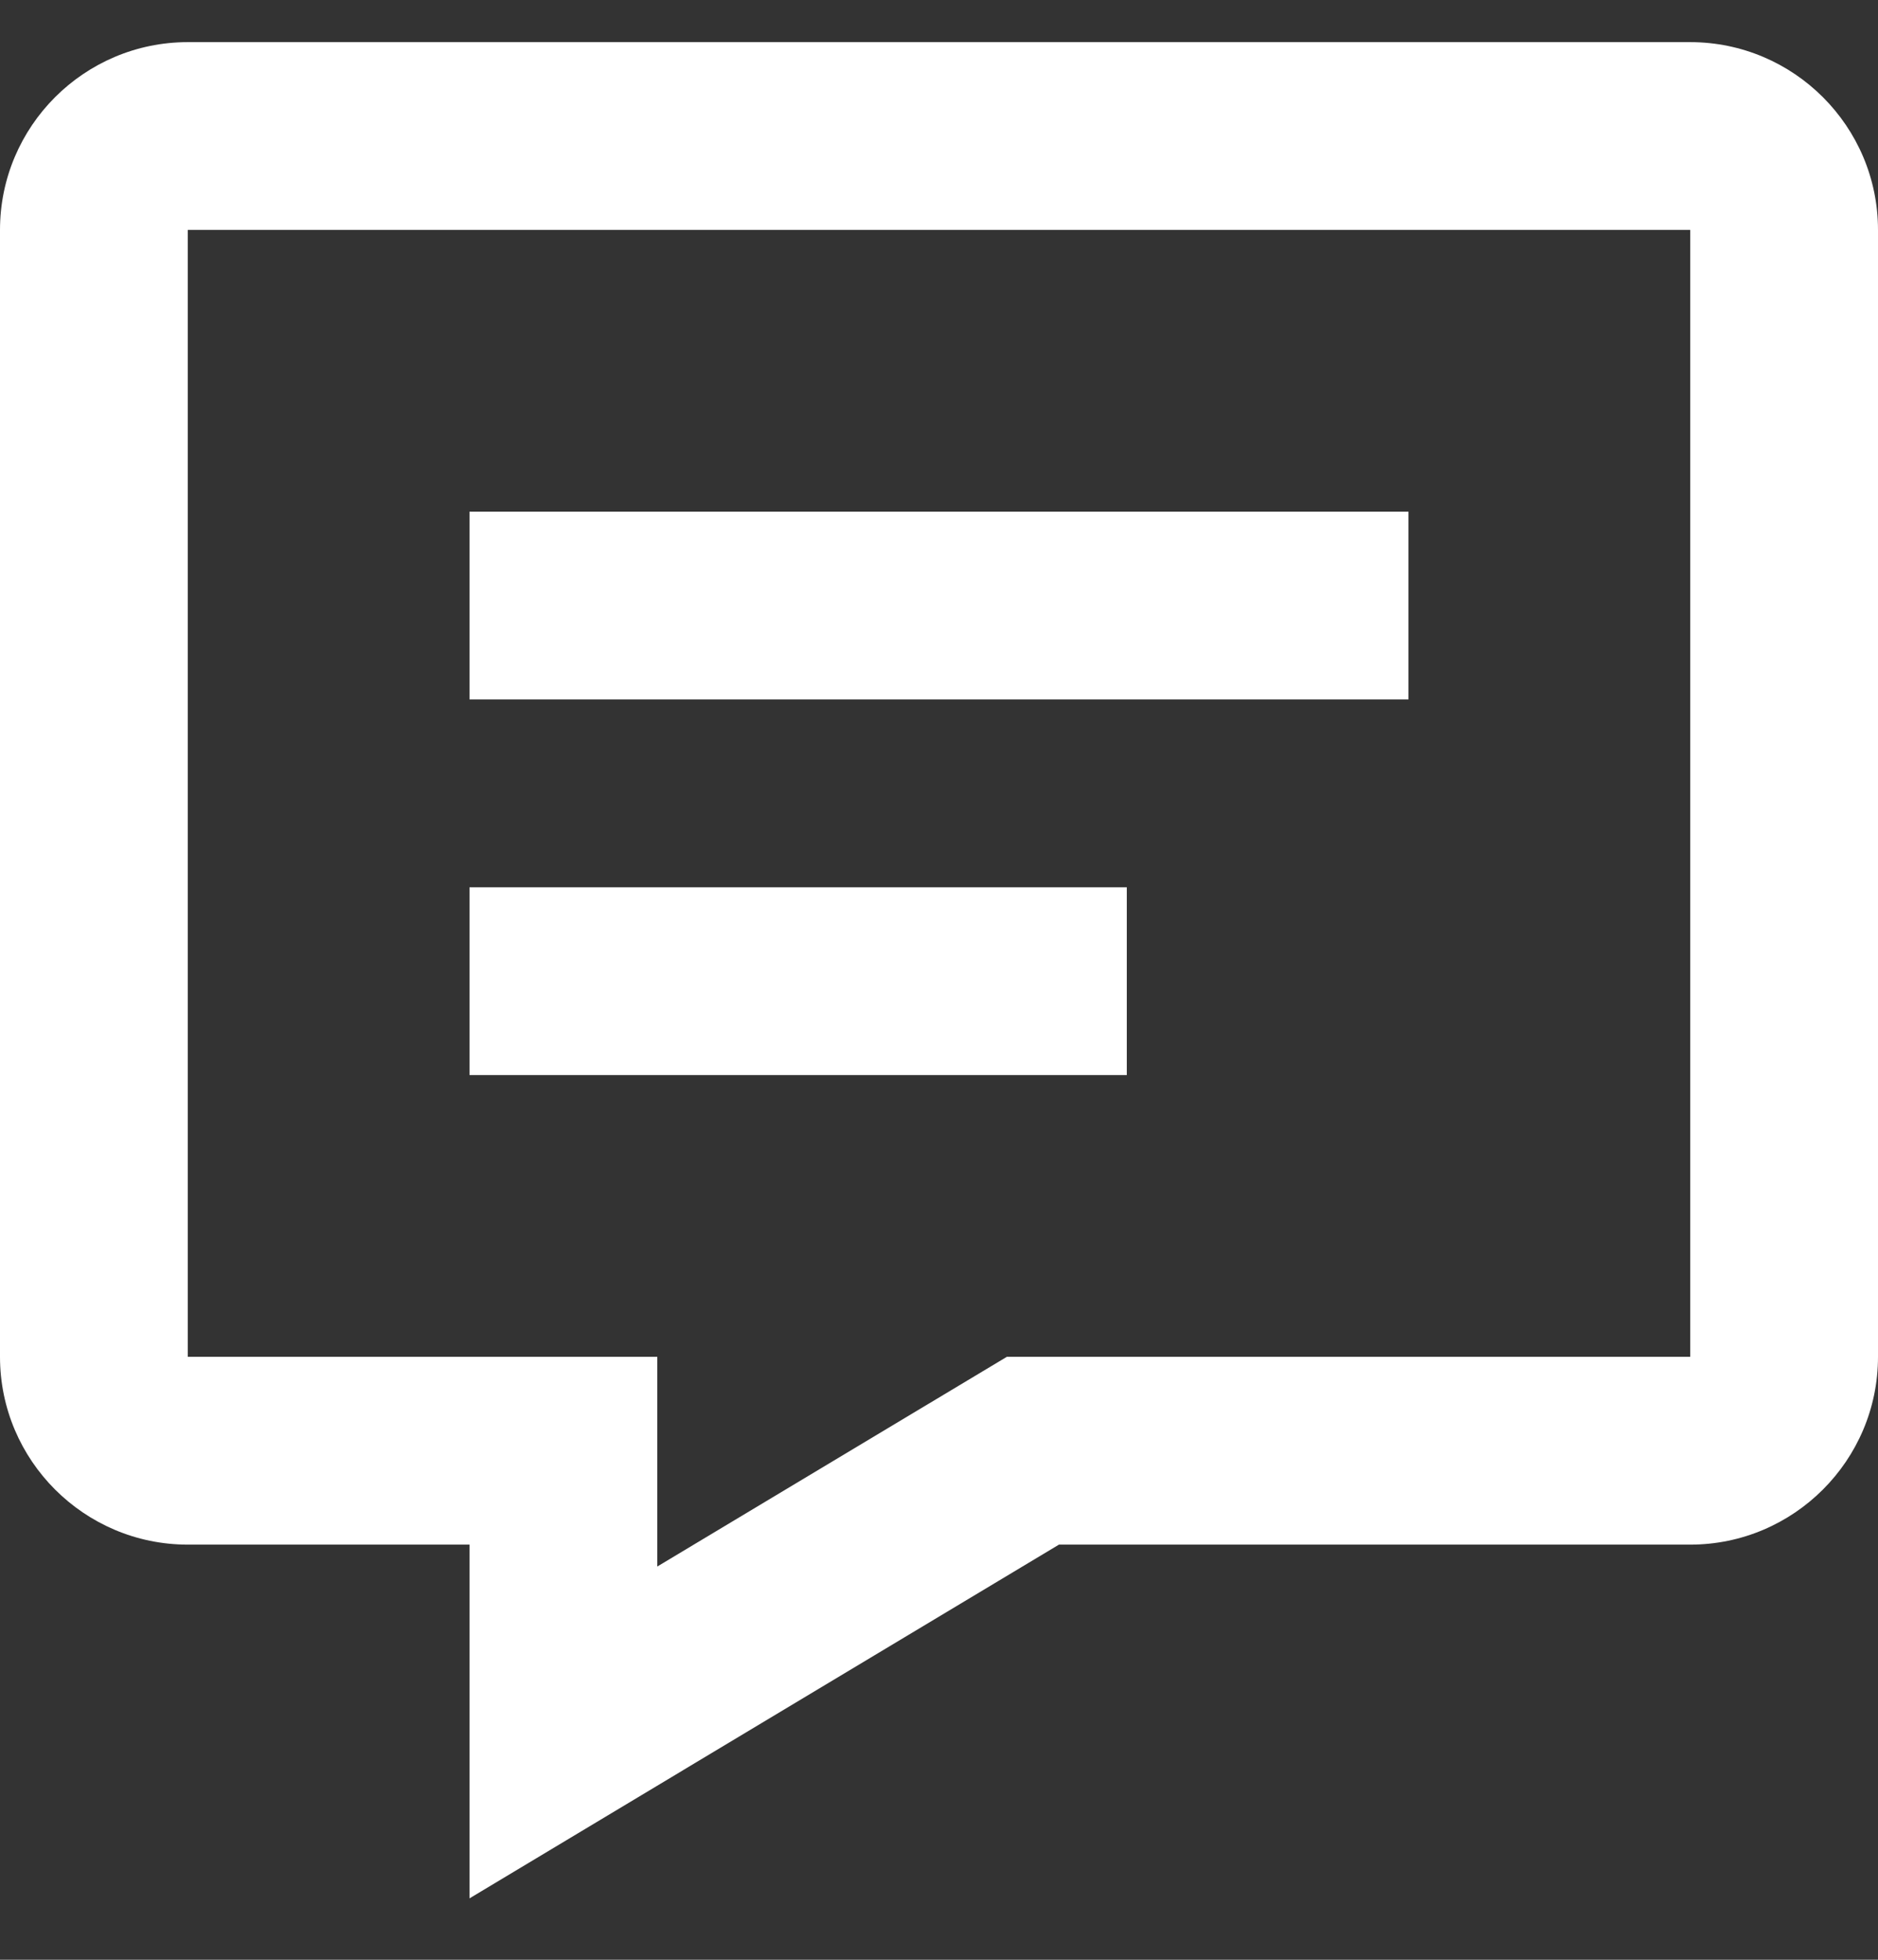 <svg width="23" height="24" viewBox="0 0 23 24" fill="none" xmlns="http://www.w3.org/2000/svg">
<rect x="0" y="0" width="23" height="24" fill="#333333" stroke="none"/>
<g id="Group 29">
<path id="Vector" d="M20.7 0.516H2.3C1.032 0.516 0 1.547 0 2.816V16.616C0 17.884 1.032 18.916 2.3 18.916H5.75V23.248L12.969 18.916H20.7C21.968 18.916 23 17.884 23 16.616V2.816C23 1.547 21.968 0.516 20.7 0.516ZM20.7 16.616H12.331L8.05 19.184V16.616H2.3V2.816H20.7V16.616Z" fill="#FFF"/>
<path id="Vector_2" d="M5.75 6.266H17.25V8.566H5.75V6.266ZM5.75 10.866H13.8V13.166H5.75V10.866Z" fill="#FFF"/>
</g>
</svg>
